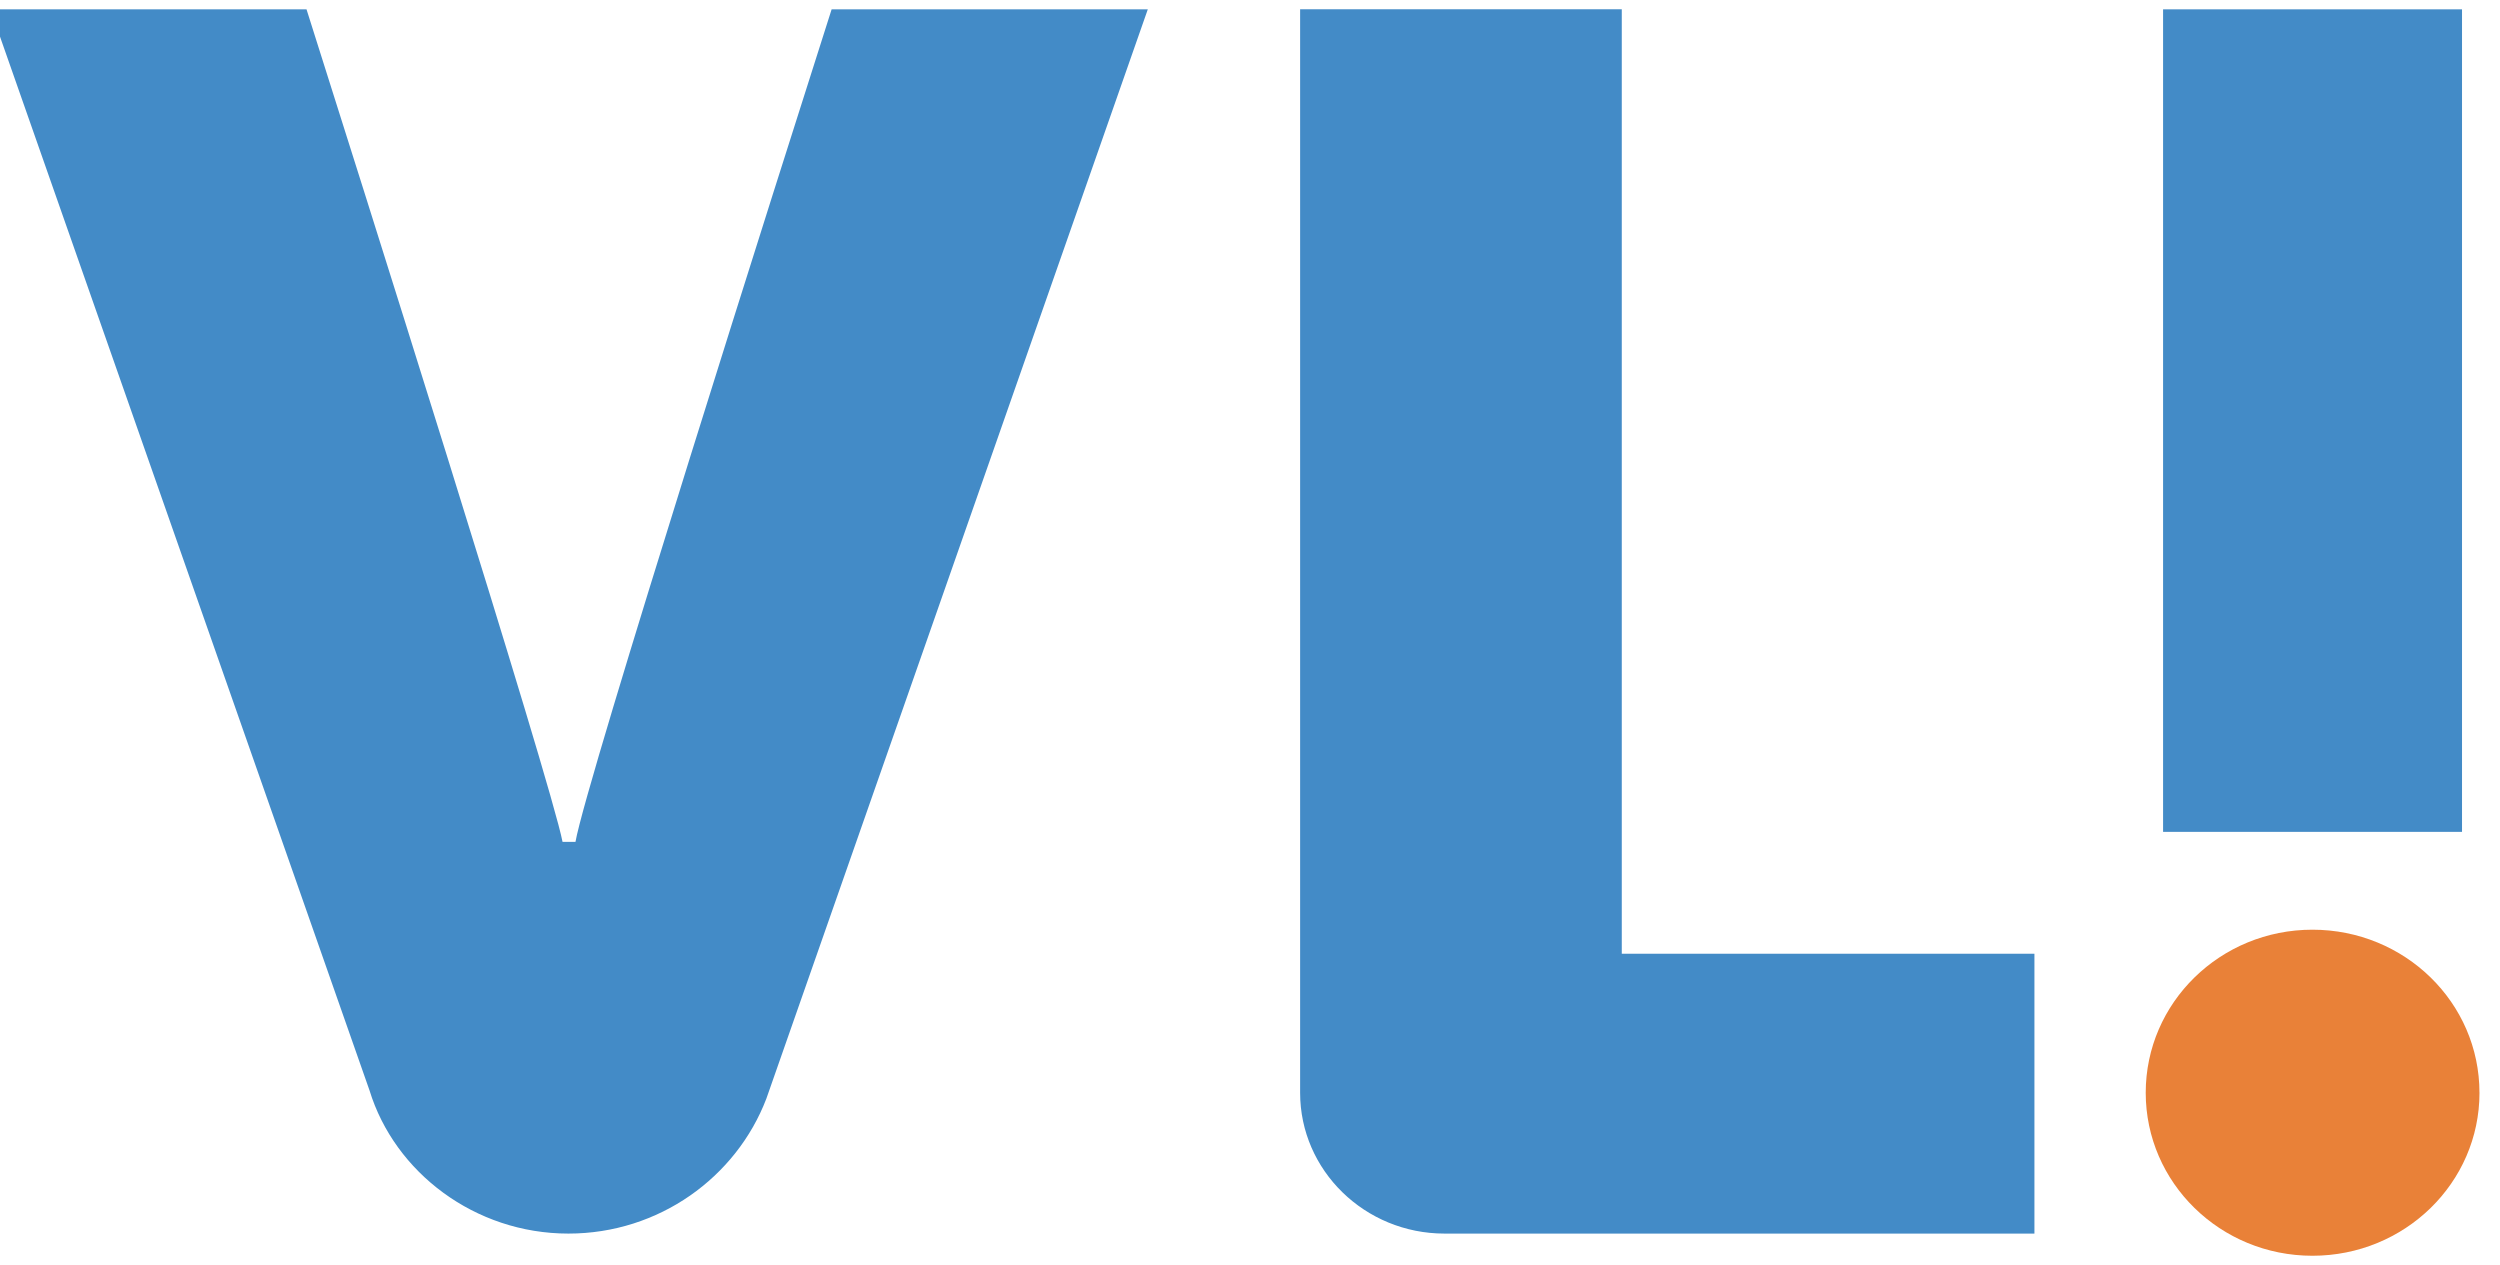 <svg xmlns="http://www.w3.org/2000/svg" width="83" height="42" fill="none"><g clip-path="url(#a)"><path d="M82.319 36.279c0 2.99-2.481 5.412-5.547 5.412-3.057 0-5.534-2.422-5.534-5.412 0-2.993 2.477-5.413 5.534-5.413 3.066 0 5.546 2.42 5.546 5.413Z" fill="#E98138"></path><path d="M71.814 27.617h9.925V.31h-9.925v27.308ZM25.443 36.475c-.998 2.61-3.565 4.48-6.572 4.48-3.101 0-5.765-2.025-6.603-4.753L-.318.309h10.494c1.585 4.998 8.126 25.675 8.5 27.64h.43C19.452 25.942 26.016 5.3 27.61.31h10.497M53.843.308v31.355h13.7v9.292H47.958c-2.645 0-4.794-2.097-4.794-4.675V.308" fill="#438BC7"></path></g><defs><clipPath id="a"><path fill="#fff" d="M0 0h83v42H0z"></path></clipPath></defs></svg>